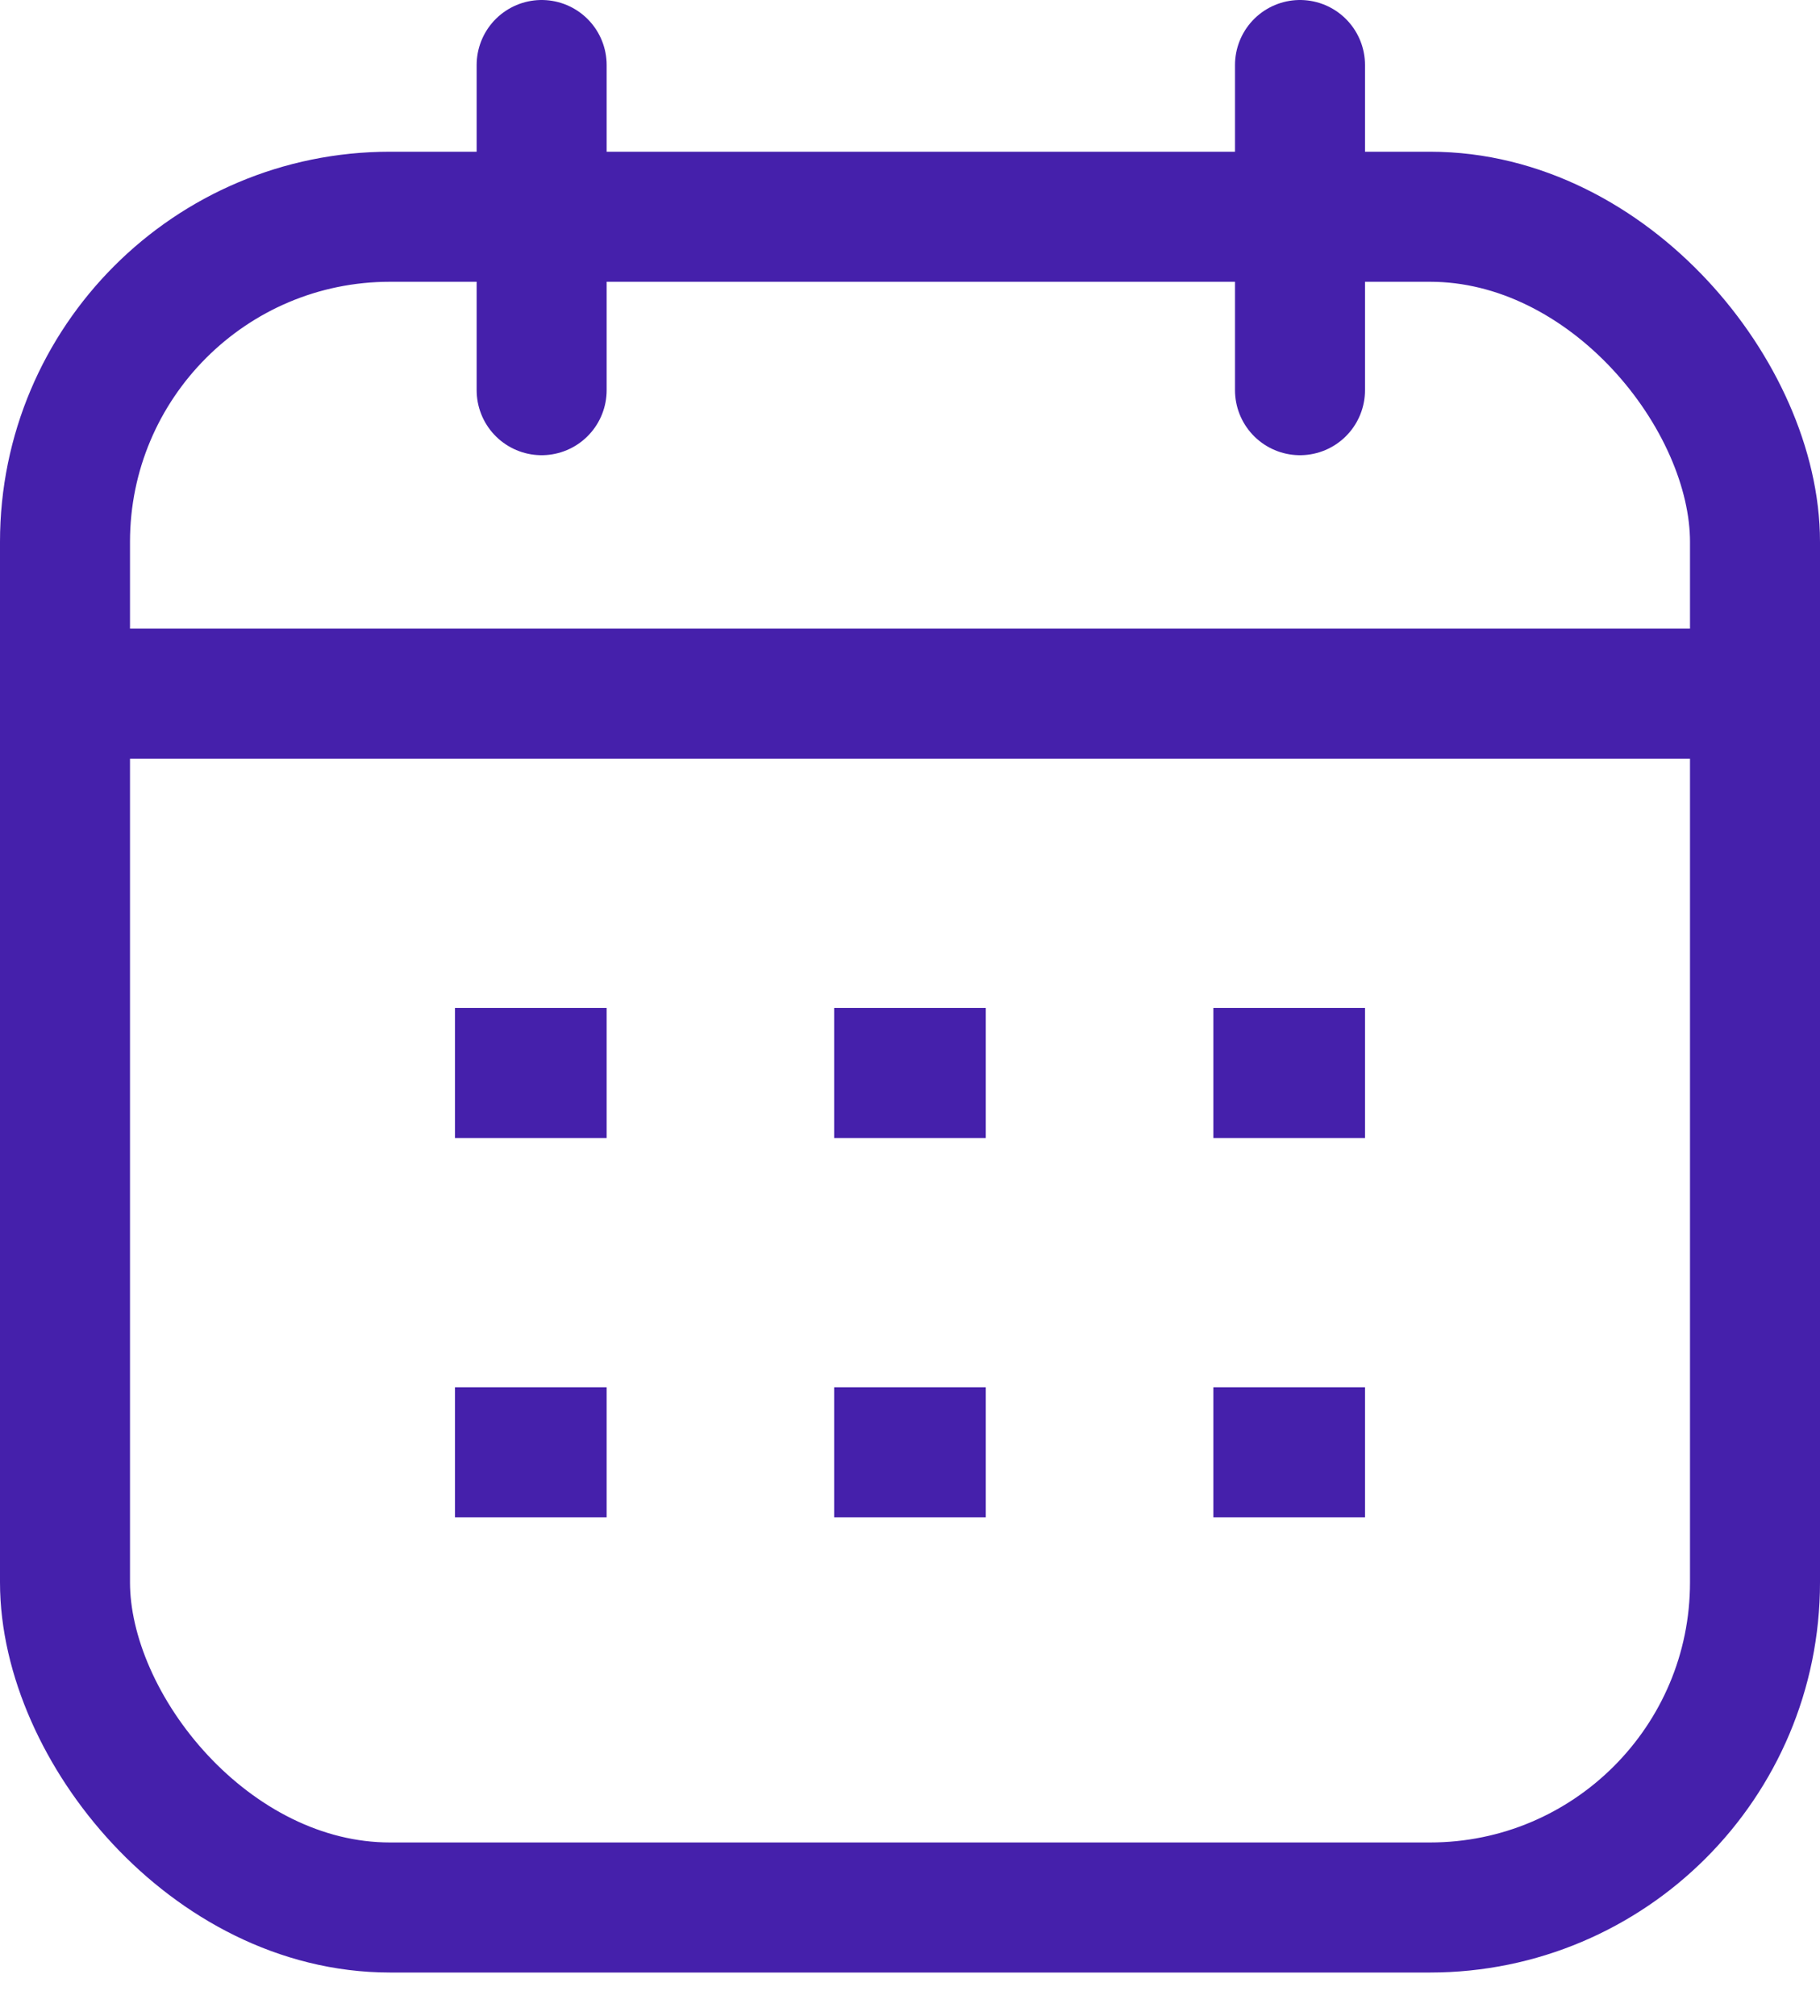 <?xml version="1.0" encoding="UTF-8"?> <svg xmlns="http://www.w3.org/2000/svg" width="28" height="31" viewBox="0 0 28 31" fill="none"> <rect x="1" y="3.333" width="26" height="26" rx="5" stroke="#4520AB" stroke-width="2"></rect> <line x1="7" y1="16.5" x2="9.333" y2="16.5" stroke="#4520AB" stroke-width="2"></line> <line x1="8.333" y1="6" x2="8.333" y2="1" stroke="#4520AB" stroke-width="2" stroke-linecap="round"></line> <line x1="20" y1="6" x2="20" y2="1" stroke="#4520AB" stroke-width="2" stroke-linecap="round"></line> <line x1="12.833" y1="16.5" x2="15.166" y2="16.5" stroke="#4520AB" stroke-width="2"></line> <line x1="18.667" y1="16.5" x2="21" y2="16.5" stroke="#4520AB" stroke-width="2"></line> <line x1="7" y1="22.333" x2="9.333" y2="22.333" stroke="#4520AB" stroke-width="2"></line> <line x1="12.833" y1="22.333" x2="15.166" y2="22.333" stroke="#4520AB" stroke-width="2"></line> <line x1="18.667" y1="22.333" x2="21" y2="22.333" stroke="#4520AB" stroke-width="2"></line> <line x1="1.167" y1="10.667" x2="26.834" y2="10.667" stroke="#4520AB" stroke-width="2"></line> </svg> 